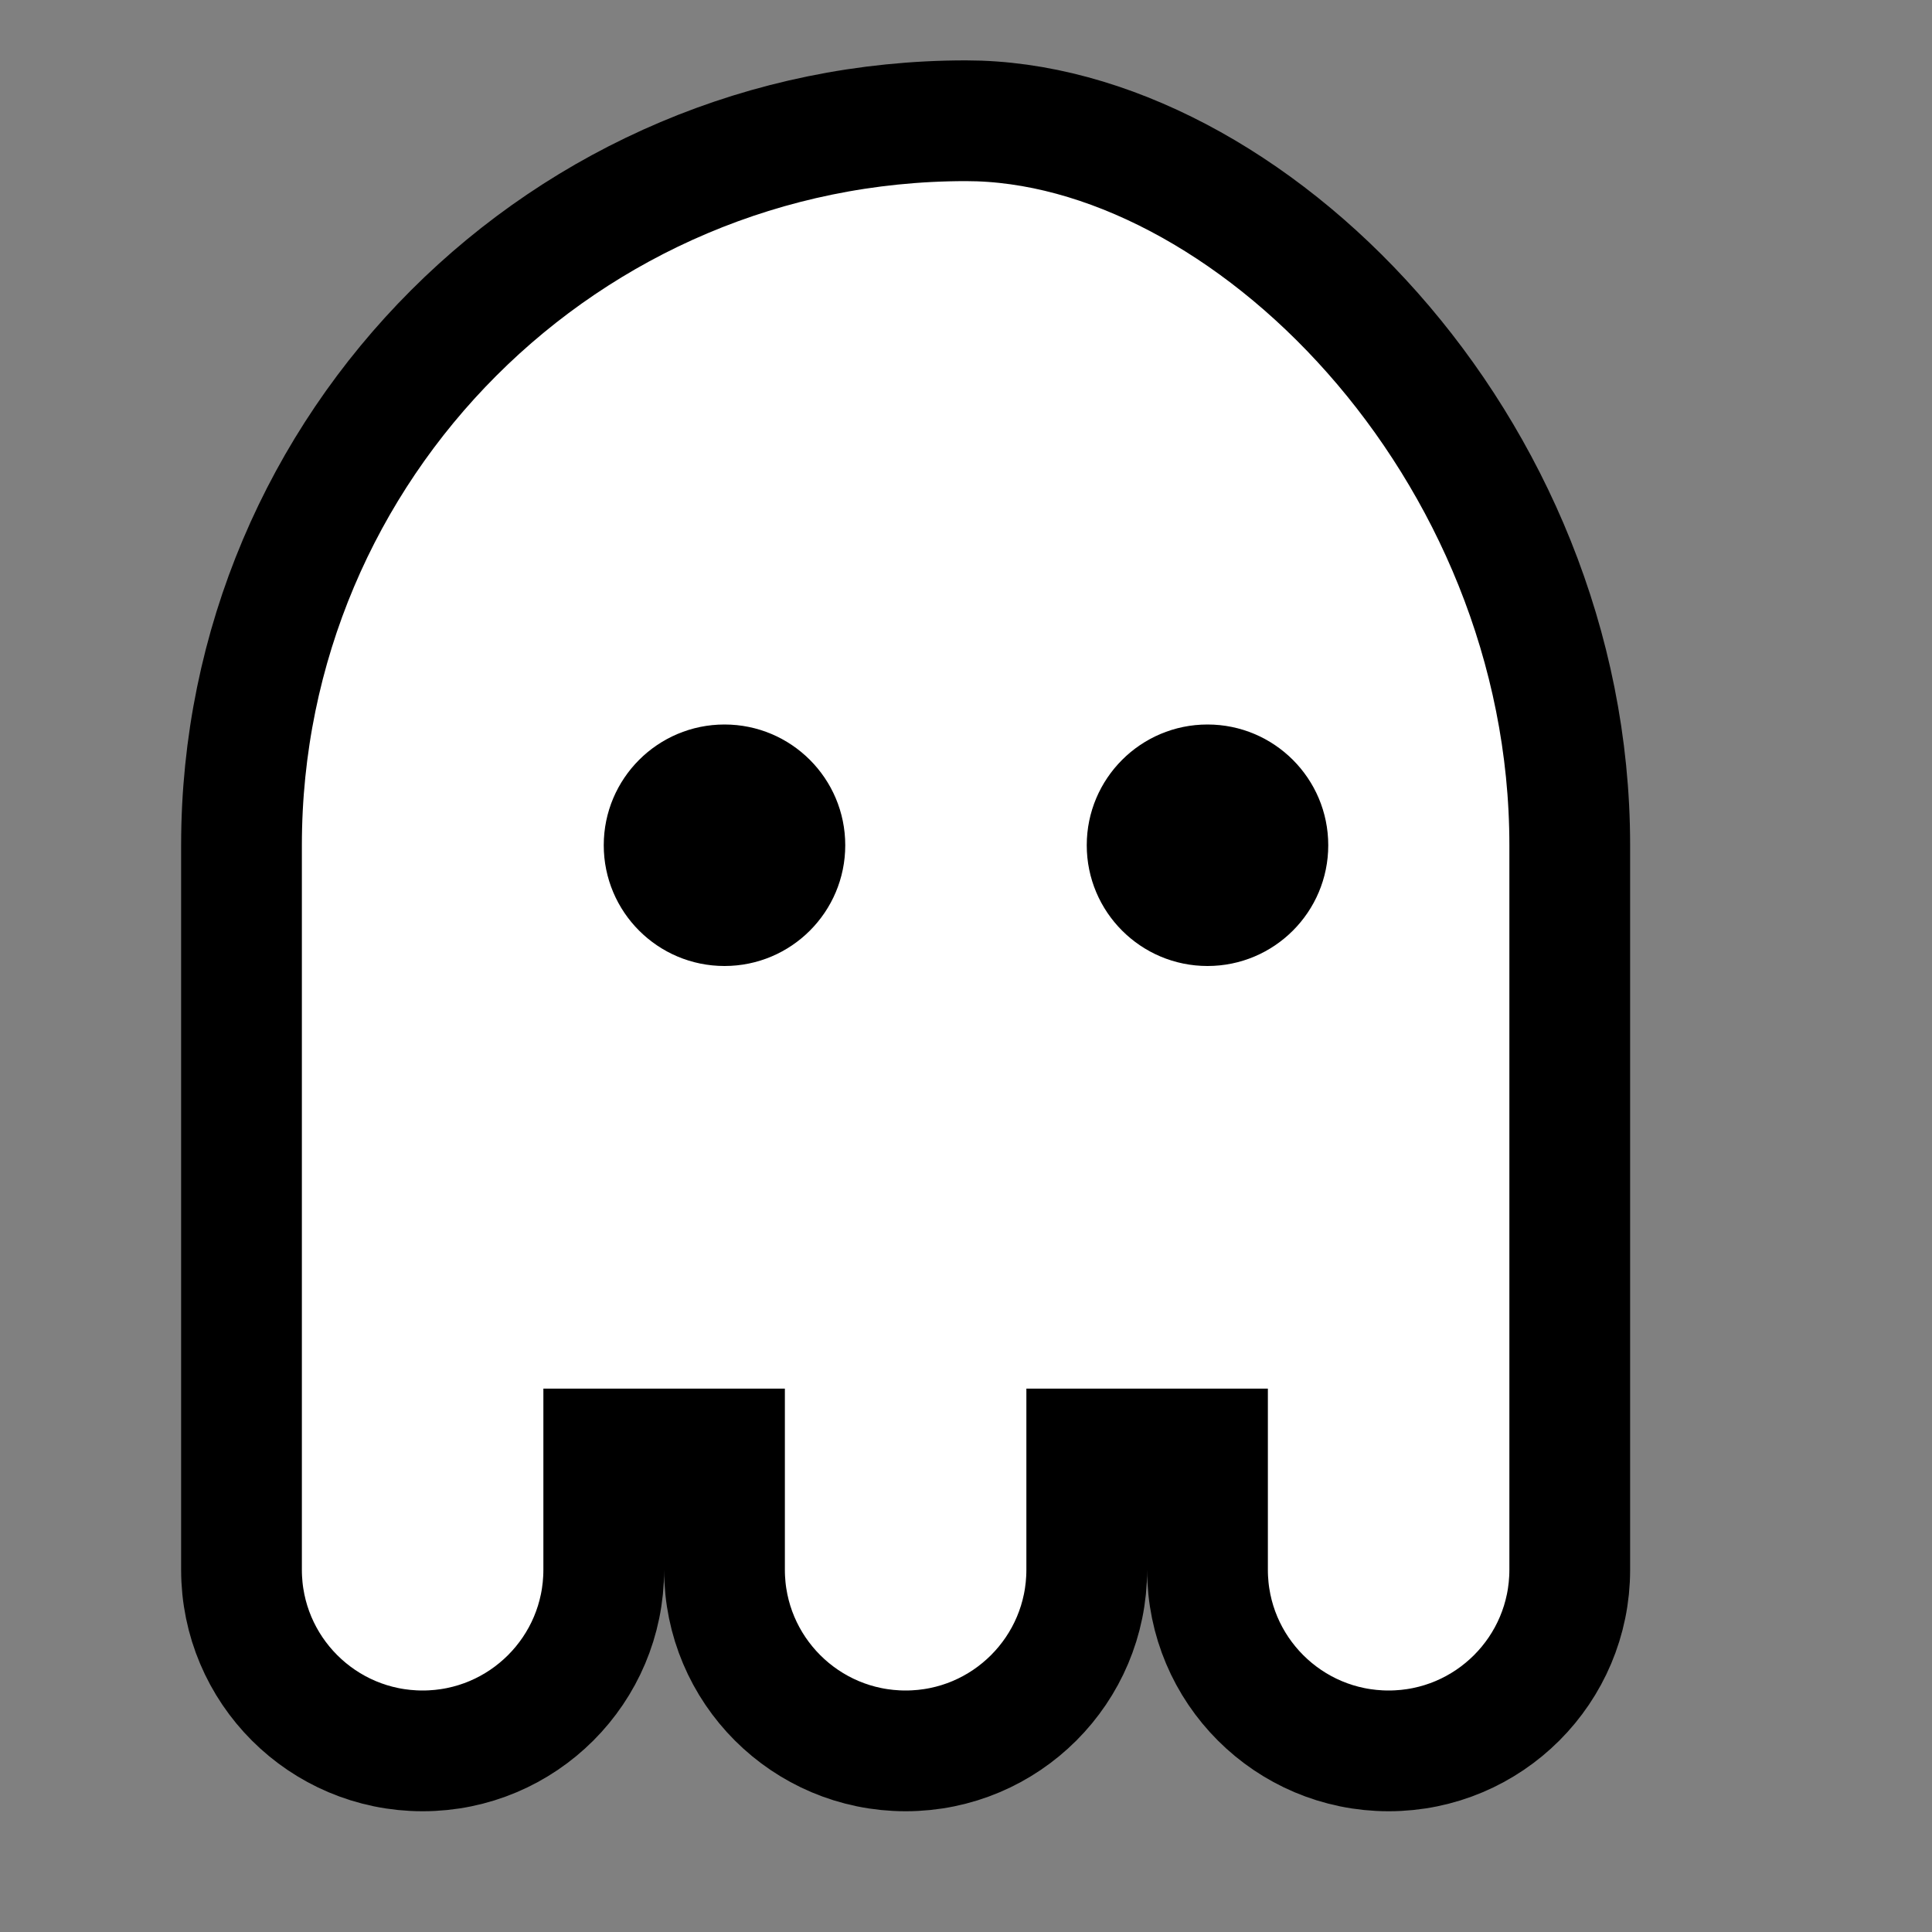 <?xml version="1.0" encoding="UTF-8"?>
<svg width="32" height="32" viewBox="0 0 32 32" fill="none" xmlns="http://www.w3.org/2000/svg">
  <rect x="0" y="0" width="32" height="32" fill="#808080" stroke="none"/>
  <path d="M16 2C9.373 2 4 7.373 4 14V26C4 27.657 5.343 29 7 29C8.657 29 10 27.657 10 26V24H12V26C12 27.657 13.343 29 15 29C16.657 29 18 27.657 18 26V24H20V26C20 27.657 21.343 29 23 29C24.657 29 26 27.657 26 26V14C26 7.373 20.627 2 16 2Z" fill="white" stroke="#000000" stroke-width="2"/>
  <circle cx="12" cy="14" r="2" fill="#000000"/>
  <circle cx="20" cy="14" r="2" fill="#000000"/>
</svg> 
